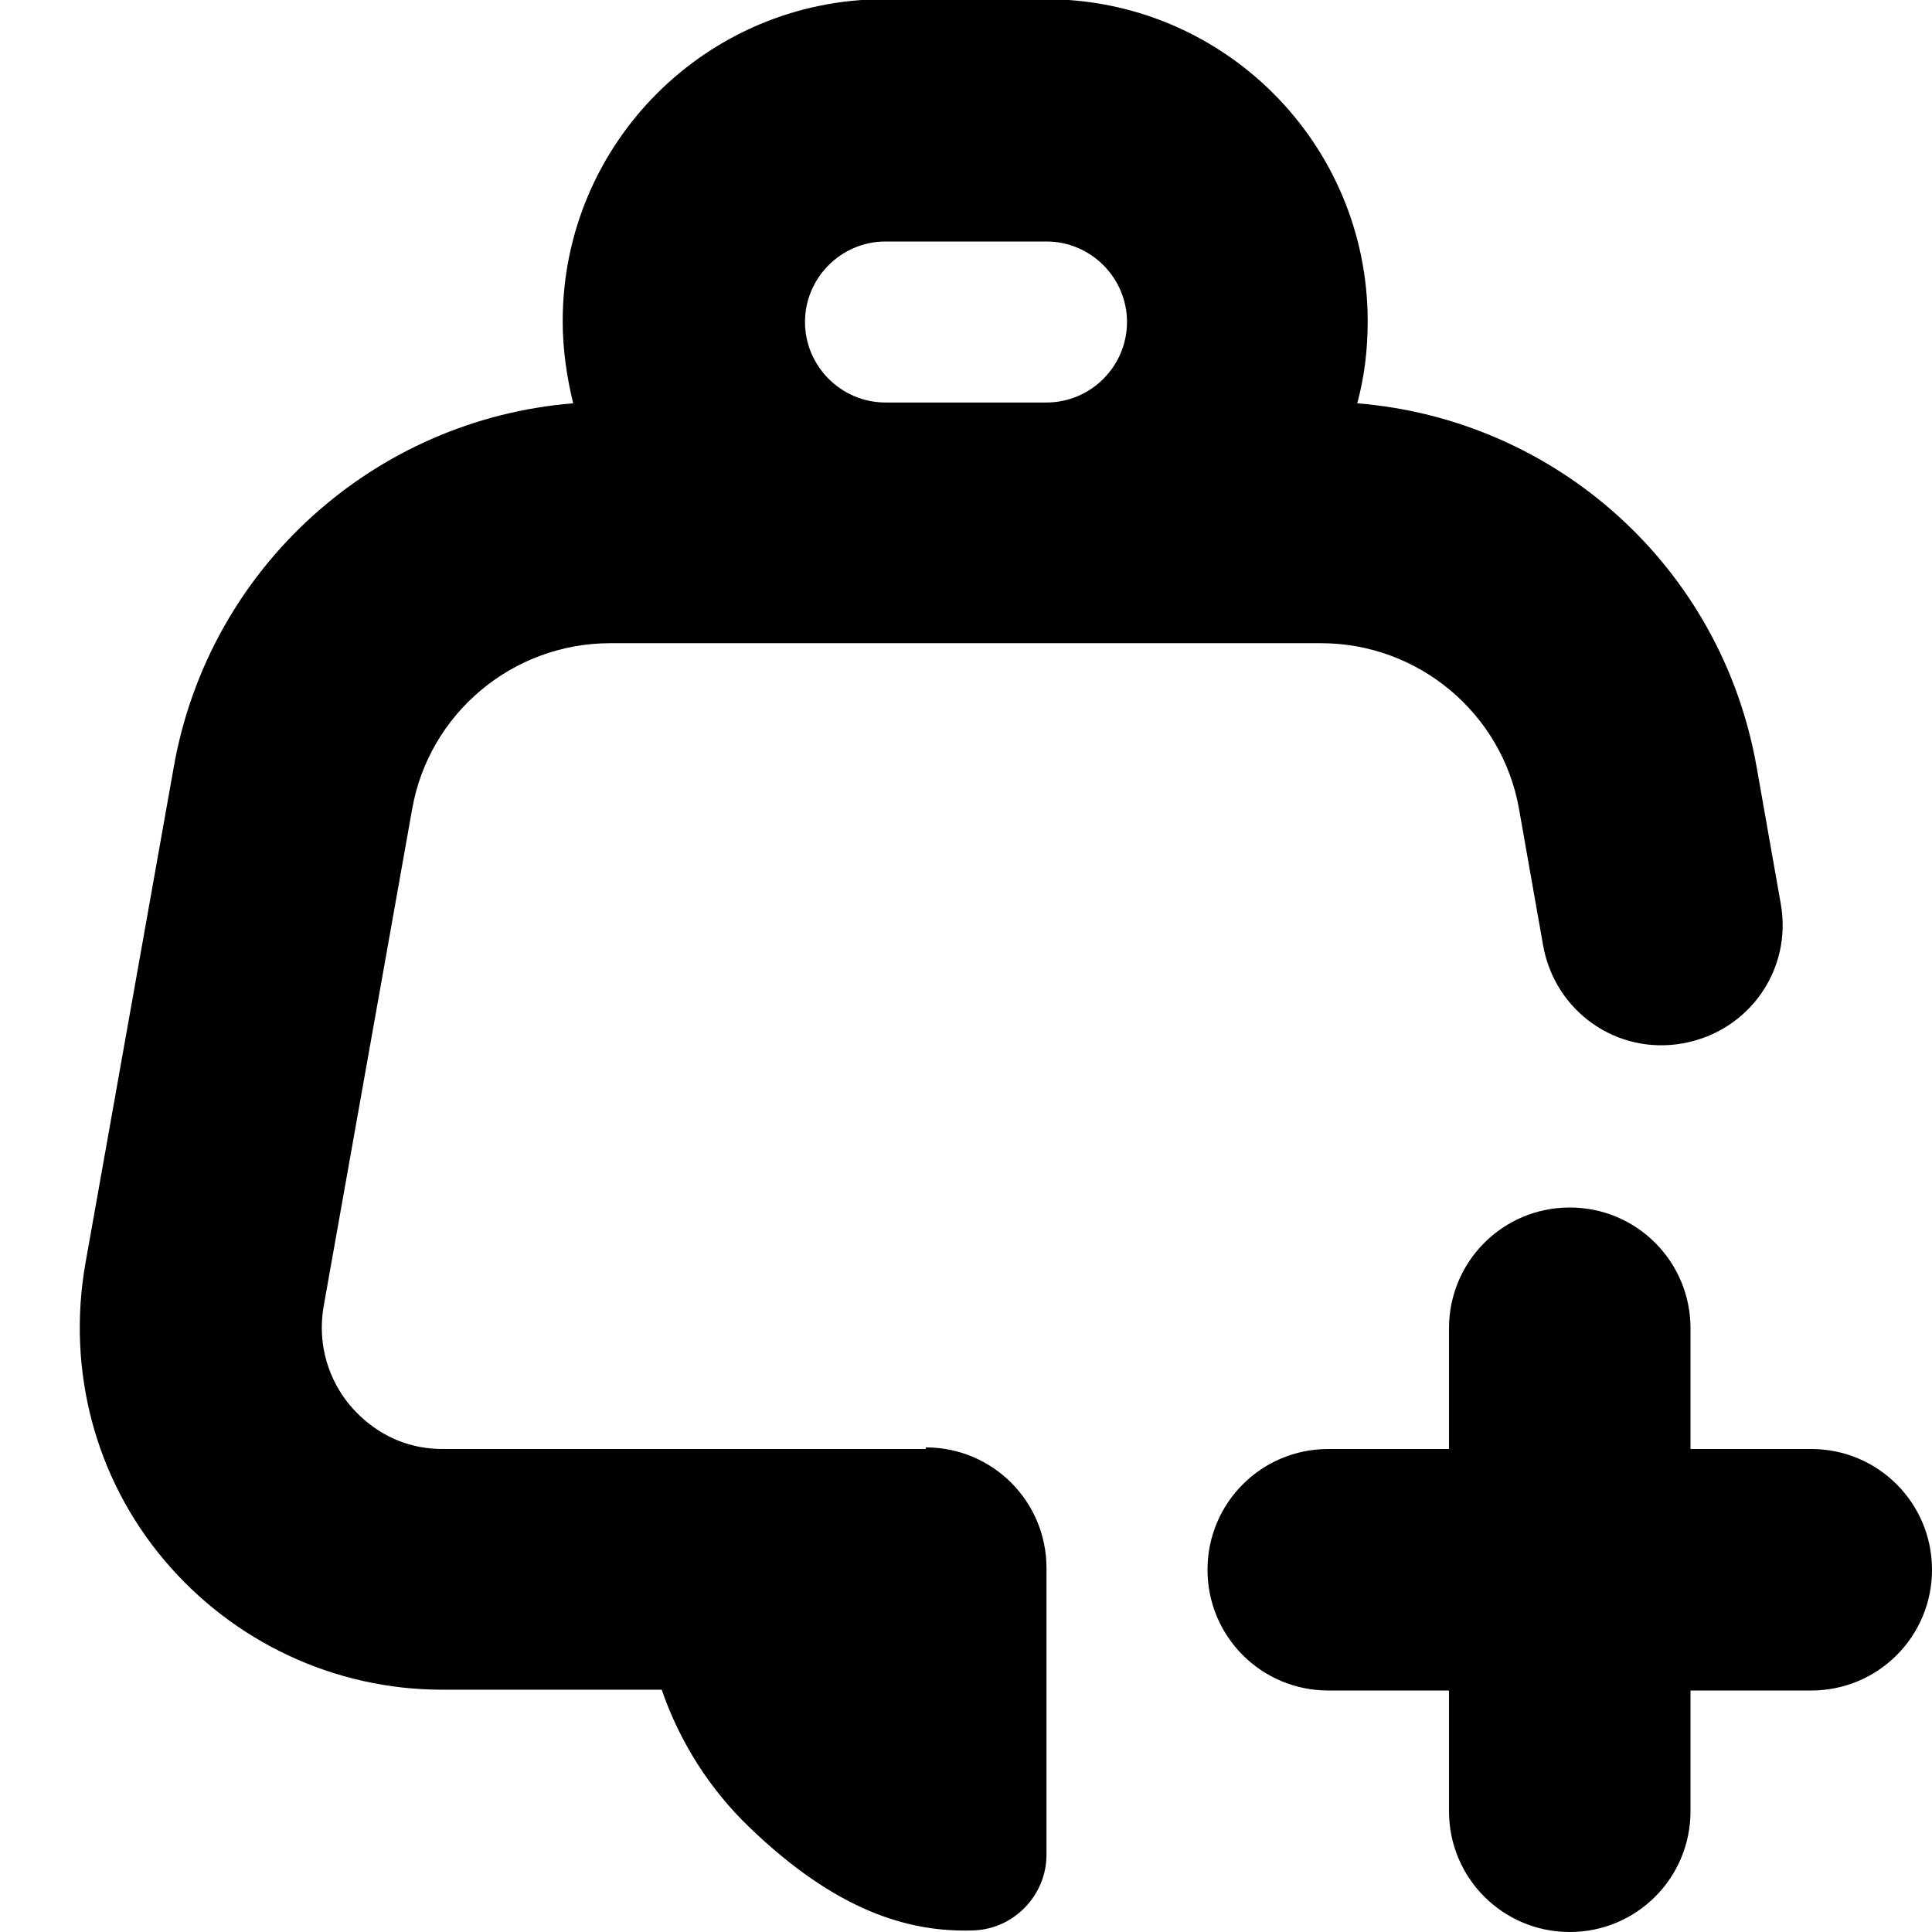 <?xml version="1.0" encoding="UTF-8"?>
<svg xmlns="http://www.w3.org/2000/svg" id="Layer_1" data-name="Layer 1" viewBox="0 0 24 24" width="512" height="512"><path d="M11.5,18H5.5c-.61,0-.98-.34-1.15-.54-.17-.2-.43-.63-.33-1.23l1.1-6.18c.21-1.19,1.25-2.06,2.46-2.06h8.83c1.21,0,2.25,.87,2.46,2.06l.3,1.7c.15,.82,.92,1.36,1.74,1.21,.82-.15,1.36-.92,1.21-1.74l-.3-1.7c-.44-2.48-2.49-4.31-4.96-4.51,.09-.33,.13-.67,.13-1.02,0-2.21-1.79-4-4-4h-2c-2.21,0-4,1.79-4,4,0,.35,.05,.69,.13,1.02-2.47,.2-4.52,2.04-4.96,4.51l-1.1,6.18c-.23,1.32,.12,2.66,.98,3.68,.86,1.02,2.12,1.61,3.45,1.61h2.73c.22,.64,.59,1.23,1.09,1.71,1.07,1.03,1.97,1.31,2.79,1.28,.5-.02,.9-.44,.9-.94v-3.56c0-.83-.67-1.5-1.5-1.5Zm-.5-15h2c.55,0,1,.45,1,1s-.45,1-1,1h-2c-.55,0-1-.45-1-1s.45-1,1-1Zm13,16.5c0,.83-.67,1.5-1.5,1.5h-1.5v1.5c0,.83-.67,1.5-1.5,1.5s-1.5-.67-1.5-1.5v-1.5h-1.5c-.83,0-1.5-.67-1.5-1.5s.67-1.5,1.5-1.5h1.5v-1.5c0-.83,.67-1.5,1.5-1.5s1.5,.67,1.5,1.5v1.5h1.5c.83,0,1.5,.67,1.5,1.5Z"/></svg>
